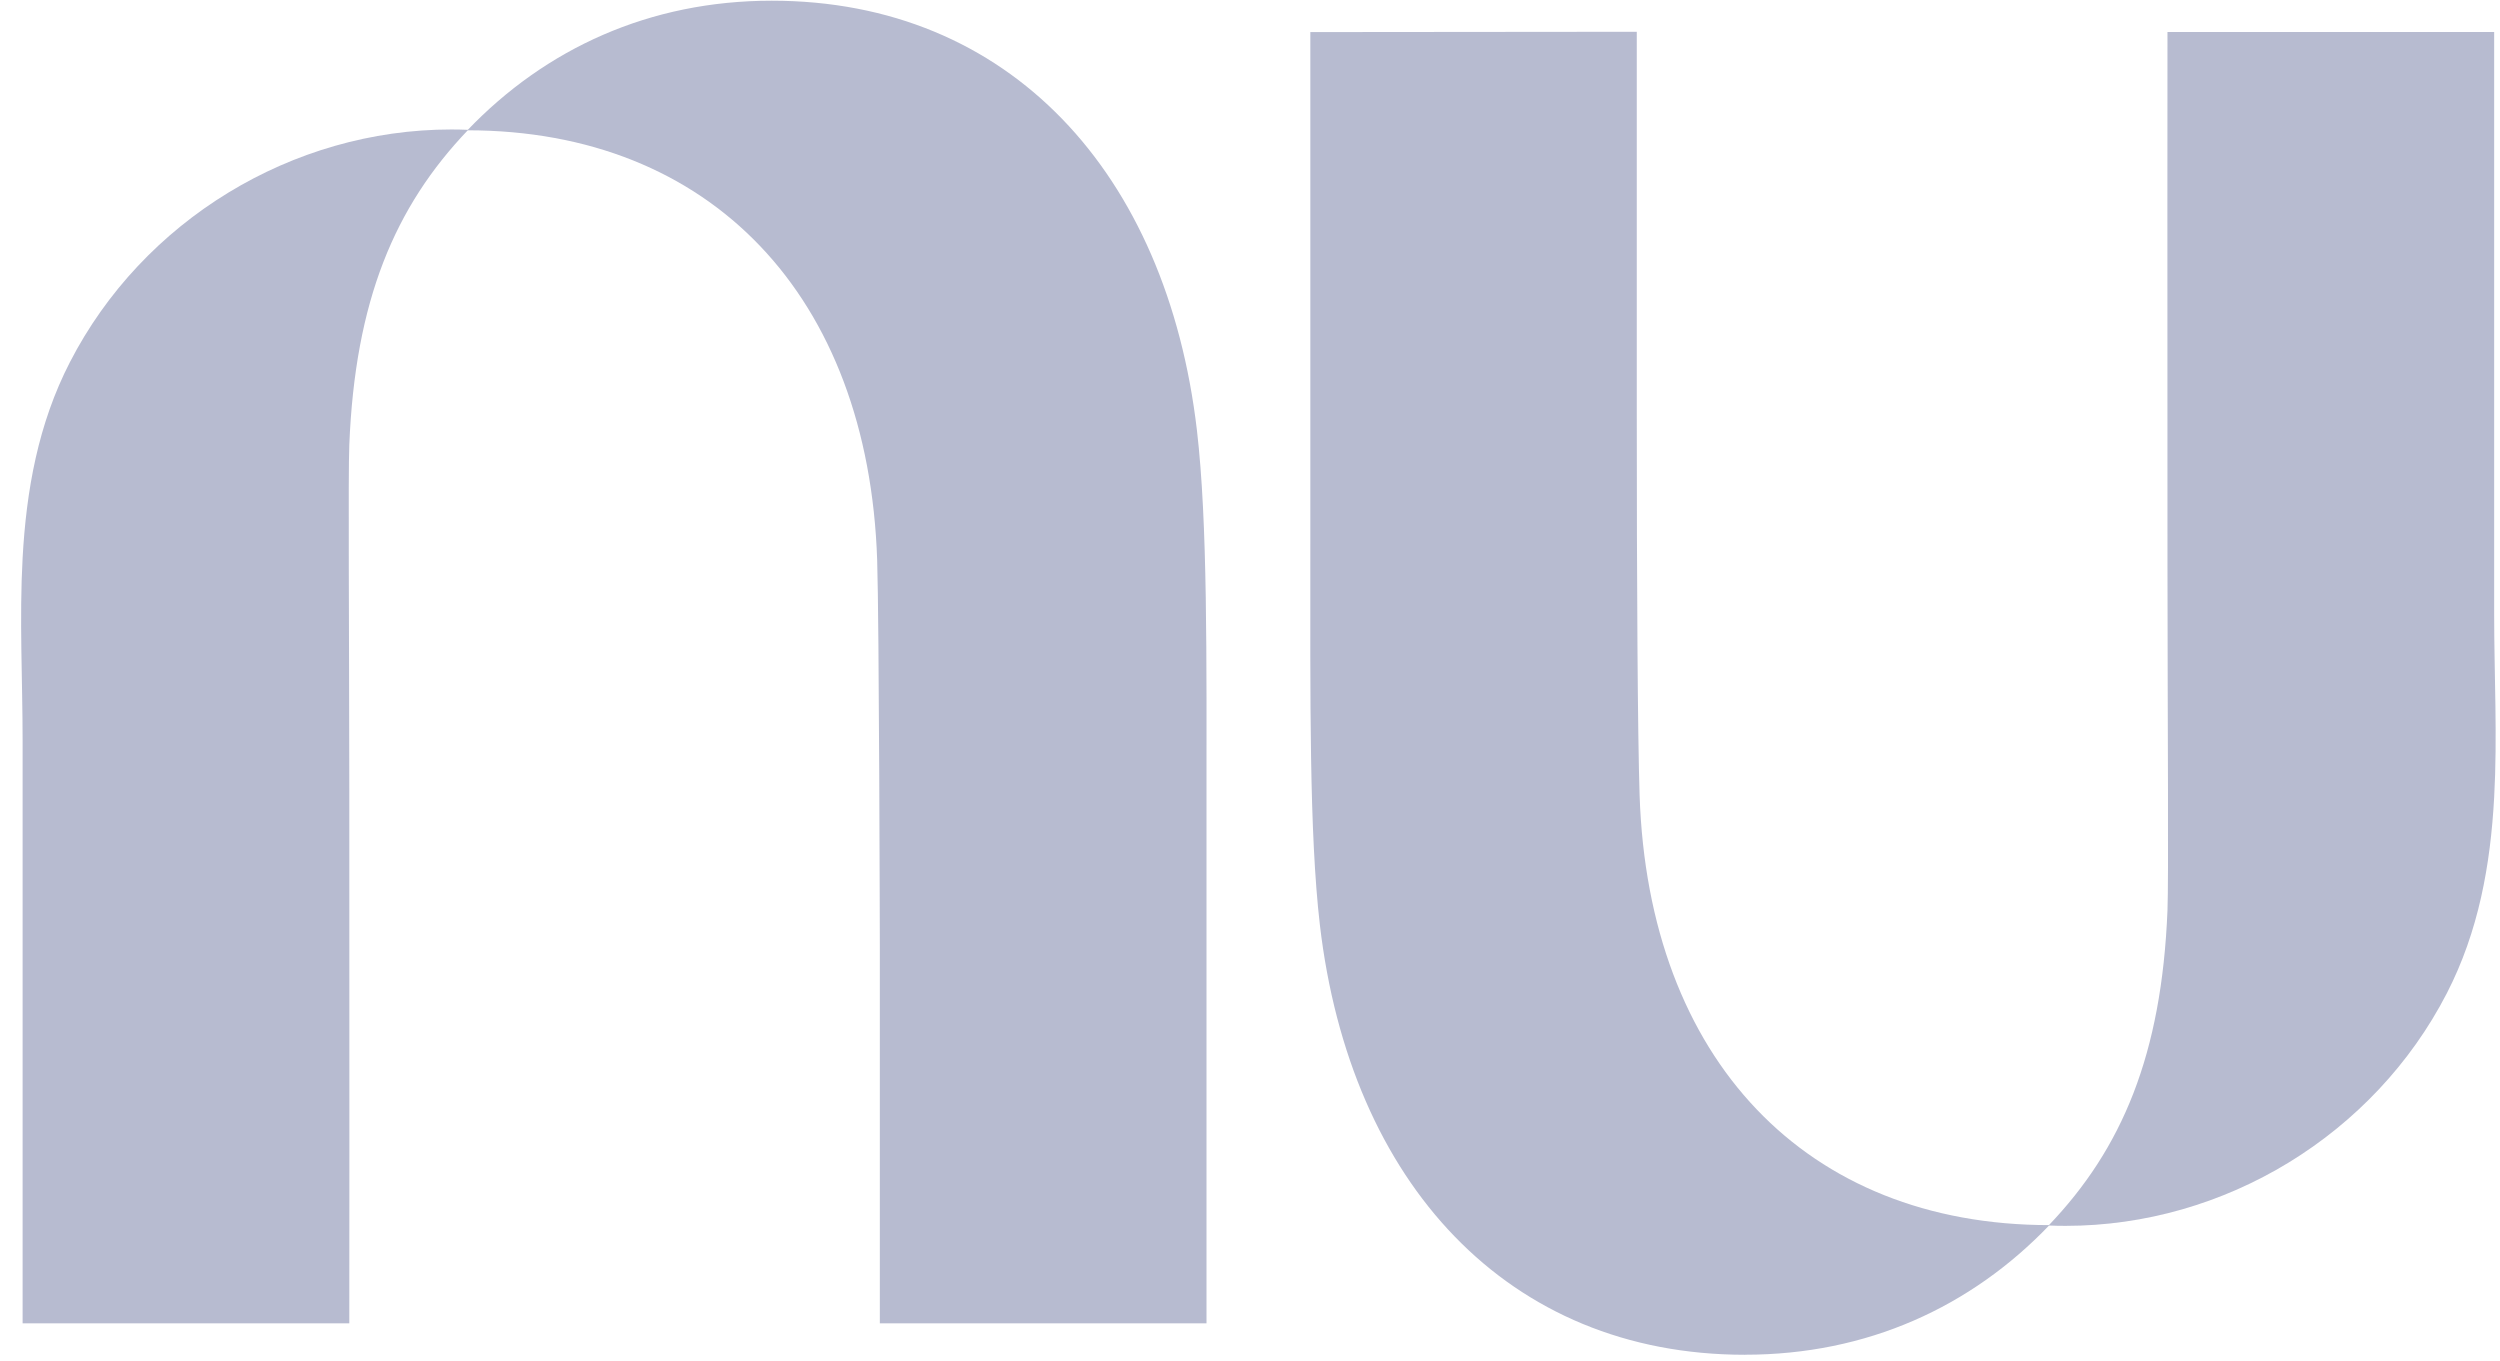 <svg xmlns="http://www.w3.org/2000/svg" width="90" height="49" viewBox="0 0 90 49" fill="none"><g clip-path="url(#clip0_175_10869)"><path d="M0.814 20.09C0.694 22.276 0.814 24.496 0.814 26.661V39.857C0.814 42.438 0.814 45.059 0.814 47.64H12.575C12.575 47.64 12.583 37.306 12.575 28.421C12.57 22.44 12.531 17.112 12.575 16.016C12.784 10.832 14.204 7.445 16.855 4.674C16.652 4.665 16.448 4.661 16.243 4.661C10.514 4.661 5.14 7.941 2.518 13.036C1.372 15.26 0.947 17.654 0.814 20.09Z" fill="#B7BBD0"></path><path d="M27.784 0.025C23.386 0.025 19.643 1.746 16.825 4.691C25.588 4.691 31.262 10.66 31.578 20.161C31.65 22.342 31.674 34.008 31.674 34.008V47.64H43.434V29.21C43.434 23.64 43.478 18.817 43.09 15.495C42.005 6.218 36.335 0.025 27.784 0.025Z" fill="#B7BBD0"></path><path d="M89.79 28.703C89.91 26.516 89.79 24.296 89.79 22.131C89.79 17.733 89.79 13.333 89.79 8.935C89.79 6.354 89.79 3.733 89.79 1.152H78.029C78.029 1.152 78.021 11.486 78.029 20.371C78.034 26.352 78.073 31.68 78.029 32.776C77.82 37.96 76.4 41.348 73.749 44.118C73.952 44.127 74.156 44.131 74.361 44.131C80.09 44.131 85.464 40.851 88.087 35.756C89.232 33.53 89.657 31.138 89.79 28.703Z" fill="#B7BBD0"></path><path d="M62.821 48.77C67.219 48.77 70.961 47.049 73.78 44.104C65.017 44.104 59.342 38.136 59.026 28.634C58.955 26.453 58.924 21.043 58.924 14.776C58.924 7.923 58.924 1.144 58.924 1.144L47.172 1.155C47.172 1.155 47.172 10.598 47.172 19.585C47.172 25.155 47.129 29.978 47.516 33.3C48.601 42.579 54.271 48.772 62.823 48.772L62.821 48.77Z" fill="#B7BBD0"></path></g><defs><clipPath id="clip0_175_10869"><rect width="89.08" height="48.745" fill="white" transform="translate(0.762 0.022)"></rect></clipPath></defs></svg>